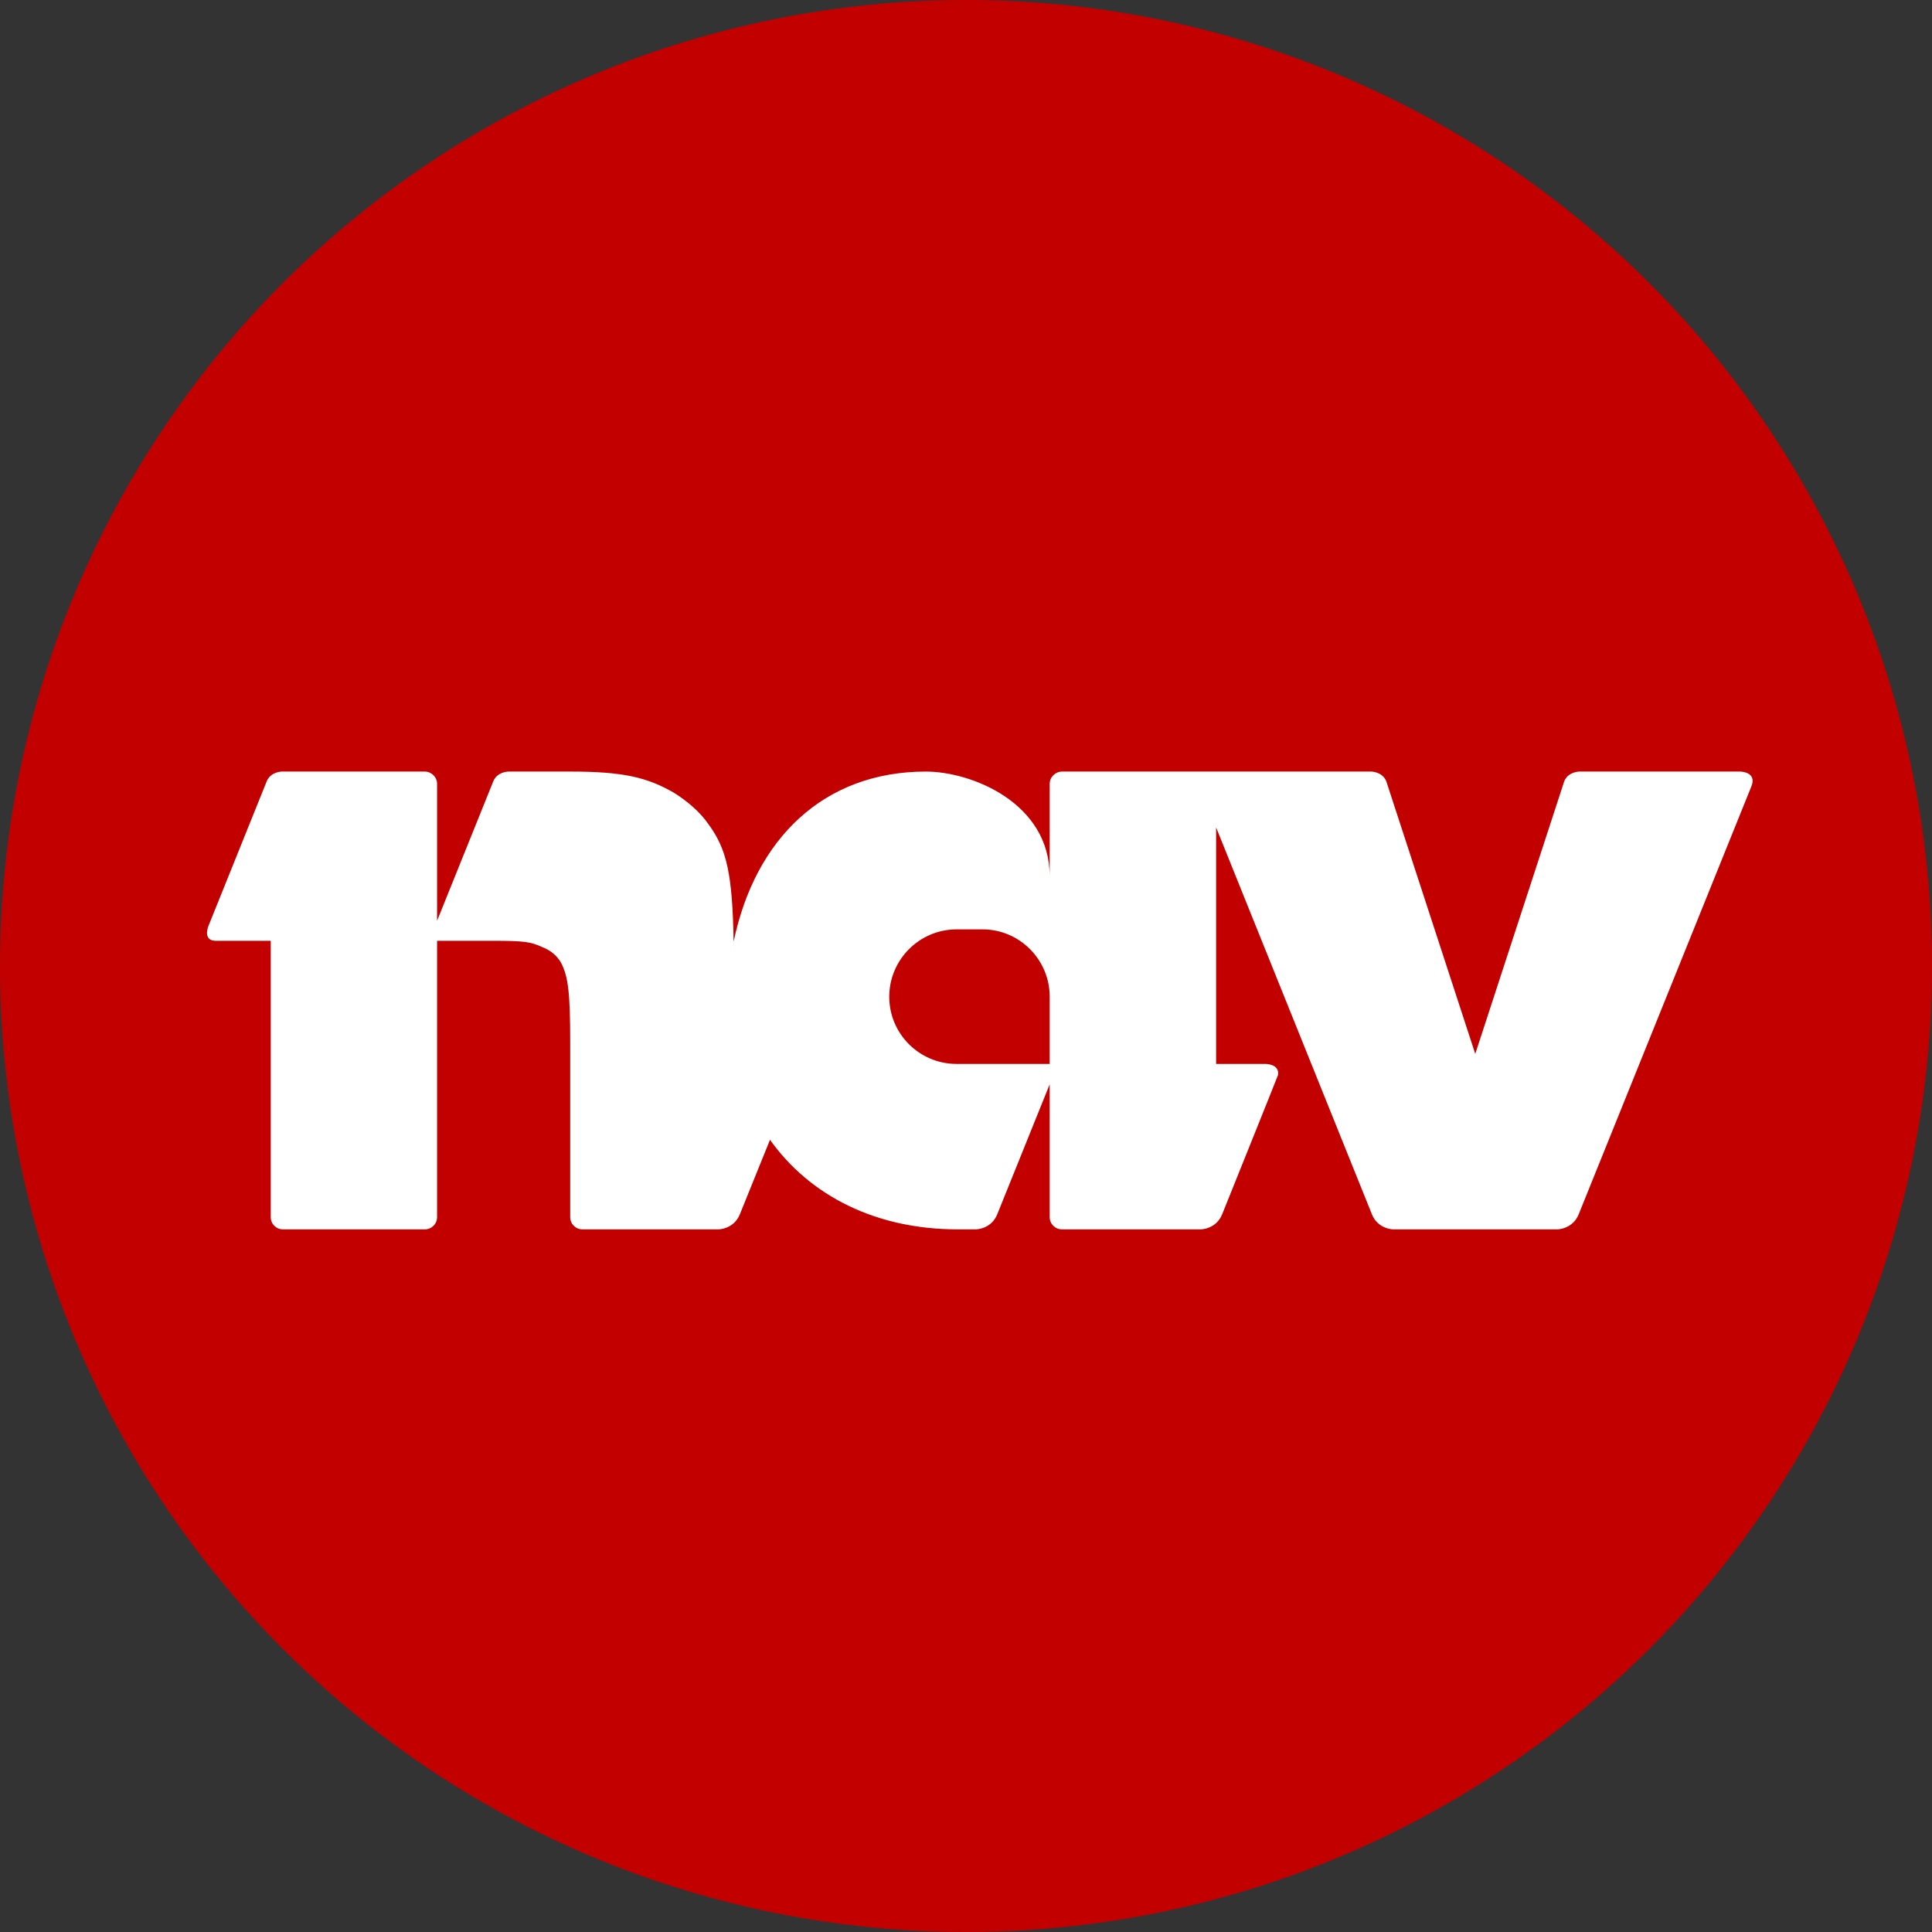<svg width="22" height="22" viewBox="0 0 22 22" fill="none" xmlns="http://www.w3.org/2000/svg">
    <rect x="0" y="0" width="22" height="22" fill="#333333" stroke="none"/>
    <circle cx="11" cy="11" r="11" fill="#C30000" />
    <path fill-rule="evenodd" clip-rule="evenodd"
        d="M19.814 8.786H17.983C17.983 8.786 17.857 8.786 17.812 8.897L16.799 12.001L15.786 8.897C15.741 8.786 15.614 8.786 15.614 8.786H12.093C12.017 8.786 11.953 8.85 11.953 8.925V9.979C11.953 9.143 11.064 8.786 10.543 8.786C9.377 8.786 8.597 9.554 8.354 10.723C8.34 9.948 8.276 9.67 8.067 9.385C7.971 9.246 7.833 9.129 7.682 9.032C7.371 8.85 7.093 8.786 6.493 8.786H5.789C5.789 8.786 5.662 8.786 5.617 8.897L4.977 10.485V8.925C4.977 8.85 4.914 8.786 4.837 8.786H3.209C3.209 8.786 3.083 8.786 3.037 8.897L2.372 10.548C2.372 10.548 2.305 10.713 2.457 10.713H3.083V13.859C3.083 13.938 3.145 13.999 3.223 13.999H4.837C4.914 13.999 4.977 13.938 4.977 13.859V10.713H5.606C5.967 10.713 6.044 10.723 6.184 10.789C6.269 10.821 6.345 10.886 6.387 10.96C6.472 11.12 6.493 11.313 6.493 11.881V13.859C6.493 13.938 6.556 13.999 6.633 13.999H8.181C8.181 13.999 8.355 13.999 8.425 13.827L8.768 12.979C9.224 13.618 9.974 13.999 10.907 13.999H11.111C11.111 13.999 11.287 13.999 11.356 13.827L11.953 12.347V13.859C11.953 13.938 12.017 13.999 12.093 13.999H13.673C13.673 13.999 13.847 13.999 13.917 13.827C13.917 13.827 14.549 12.257 14.551 12.246H14.552C14.577 12.115 14.412 12.115 14.412 12.115H13.848V9.422L15.622 13.827C15.691 13.999 15.866 13.999 15.866 13.999H17.732C17.732 13.999 17.907 13.999 17.977 13.827L19.943 8.955C20.011 8.786 19.814 8.786 19.814 8.786ZM11.953 12.115H10.892C10.47 12.115 10.126 11.773 10.126 11.35C10.126 10.928 10.47 10.583 10.892 10.583H11.189C11.61 10.583 11.953 10.928 11.953 11.35V12.115Z"
        fill="white" />
</svg>
